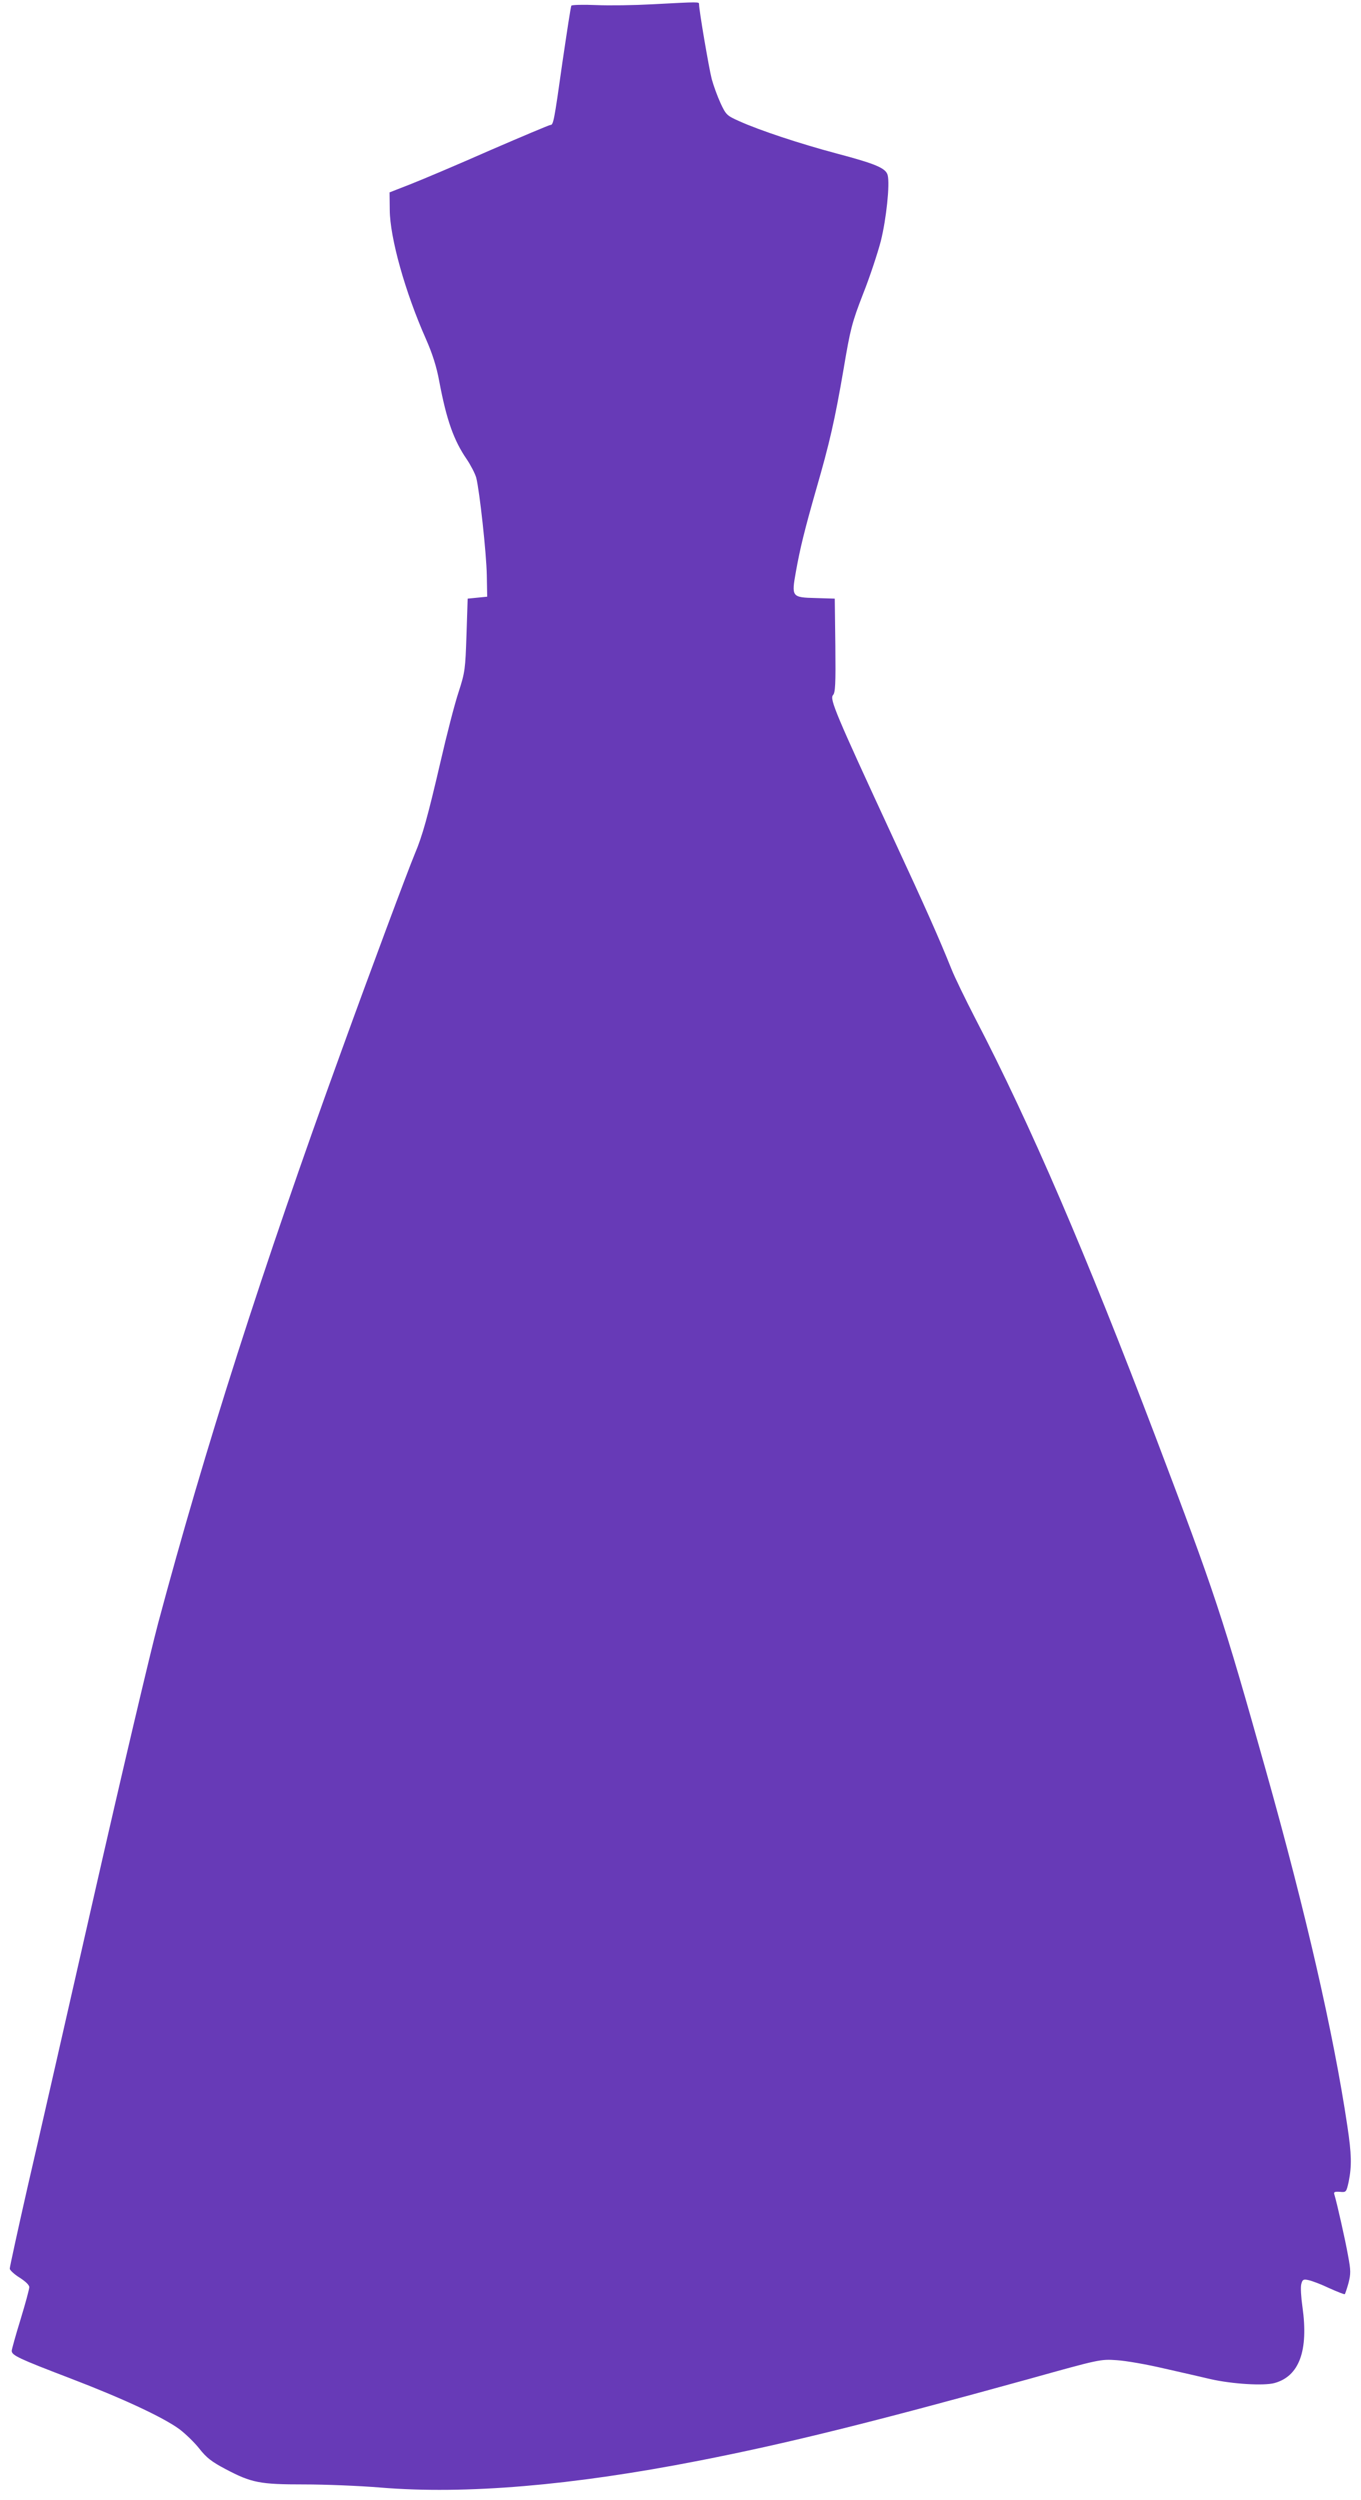 <?xml version="1.0" standalone="no"?>
<!DOCTYPE svg PUBLIC "-//W3C//DTD SVG 20010904//EN"
 "http://www.w3.org/TR/2001/REC-SVG-20010904/DTD/svg10.dtd">
<svg version="1.0" xmlns="http://www.w3.org/2000/svg"
 width="697pt" height="1280pt" viewBox="0 0 697 1280"
 preserveAspectRatio="xMidYMid meet">
<g transform="translate(0,1280) scale(0.1,-0.1)"
fill="#673ab7" stroke="none">
<path d="M3340 12778 c-91 -5 -220 -7 -287 -4 -68 3 -125 1 -127 -3 -3 -4 -23
-136 -46 -292 -43 -305 -46 -319 -62 -319 -5 0 -143 -58 -307 -129 -163 -72
-345 -149 -406 -173 l-110 -43 1 -90 c1 -143 79 -421 185 -660 34 -77 55 -143
69 -220 37 -196 74 -300 140 -396 21 -31 43 -74 49 -95 17 -68 52 -385 54
-499 l2 -110 -50 -5 -50 -5 -6 -185 c-6 -176 -7 -190 -41 -295 -20 -60 -61
-220 -92 -355 -66 -284 -93 -380 -131 -470 -33 -78 -233 -614 -378 -1015 -406
-1118 -698 -2032 -937 -2925 -39 -146 -186 -769 -326 -1385 -140 -616 -295
-1297 -345 -1512 -49 -216 -89 -400 -89 -408 0 -8 23 -29 50 -46 30 -19 50
-38 50 -49 0 -10 -20 -84 -45 -166 -25 -81 -45 -153 -45 -160 0 -23 36 -40
295 -139 277 -106 482 -202 565 -263 30 -23 76 -67 101 -99 37 -47 63 -67 135
-105 133 -70 175 -78 401 -78 107 0 282 -7 391 -16 435 -36 980 10 1629 137
451 88 882 195 1693 419 362 101 366 102 450 96 47 -3 155 -22 240 -42 85 -19
193 -44 240 -55 110 -25 272 -35 327 -20 127 35 175 166 143 391 -7 48 -10
100 -6 115 6 24 11 27 37 21 16 -3 64 -21 106 -41 42 -19 78 -33 80 -31 2 2
11 28 19 57 12 48 12 64 -2 139 -14 80 -58 274 -70 313 -5 14 0 17 28 15 32
-3 33 -2 45 52 16 81 15 140 -7 286 -71 475 -213 1094 -417 1819 -222 790
-260 904 -560 1695 -361 950 -645 1611 -928 2155 -51 99 -107 214 -123 255
-61 152 -128 304 -305 685 -287 620 -319 696 -301 716 12 13 14 56 12 255 l-3
239 -97 3 c-124 3 -125 6 -102 135 21 118 44 212 104 422 68 235 95 352 140
614 35 208 43 239 100 386 35 88 75 210 91 271 28 113 47 291 35 337 -9 36
-61 58 -261 111 -188 50 -393 118 -498 165 -65 29 -69 33 -97 93 -16 35 -36
90 -45 123 -14 54 -65 352 -65 383 0 13 5 13 -240 0z"/>
</g>
</svg>
